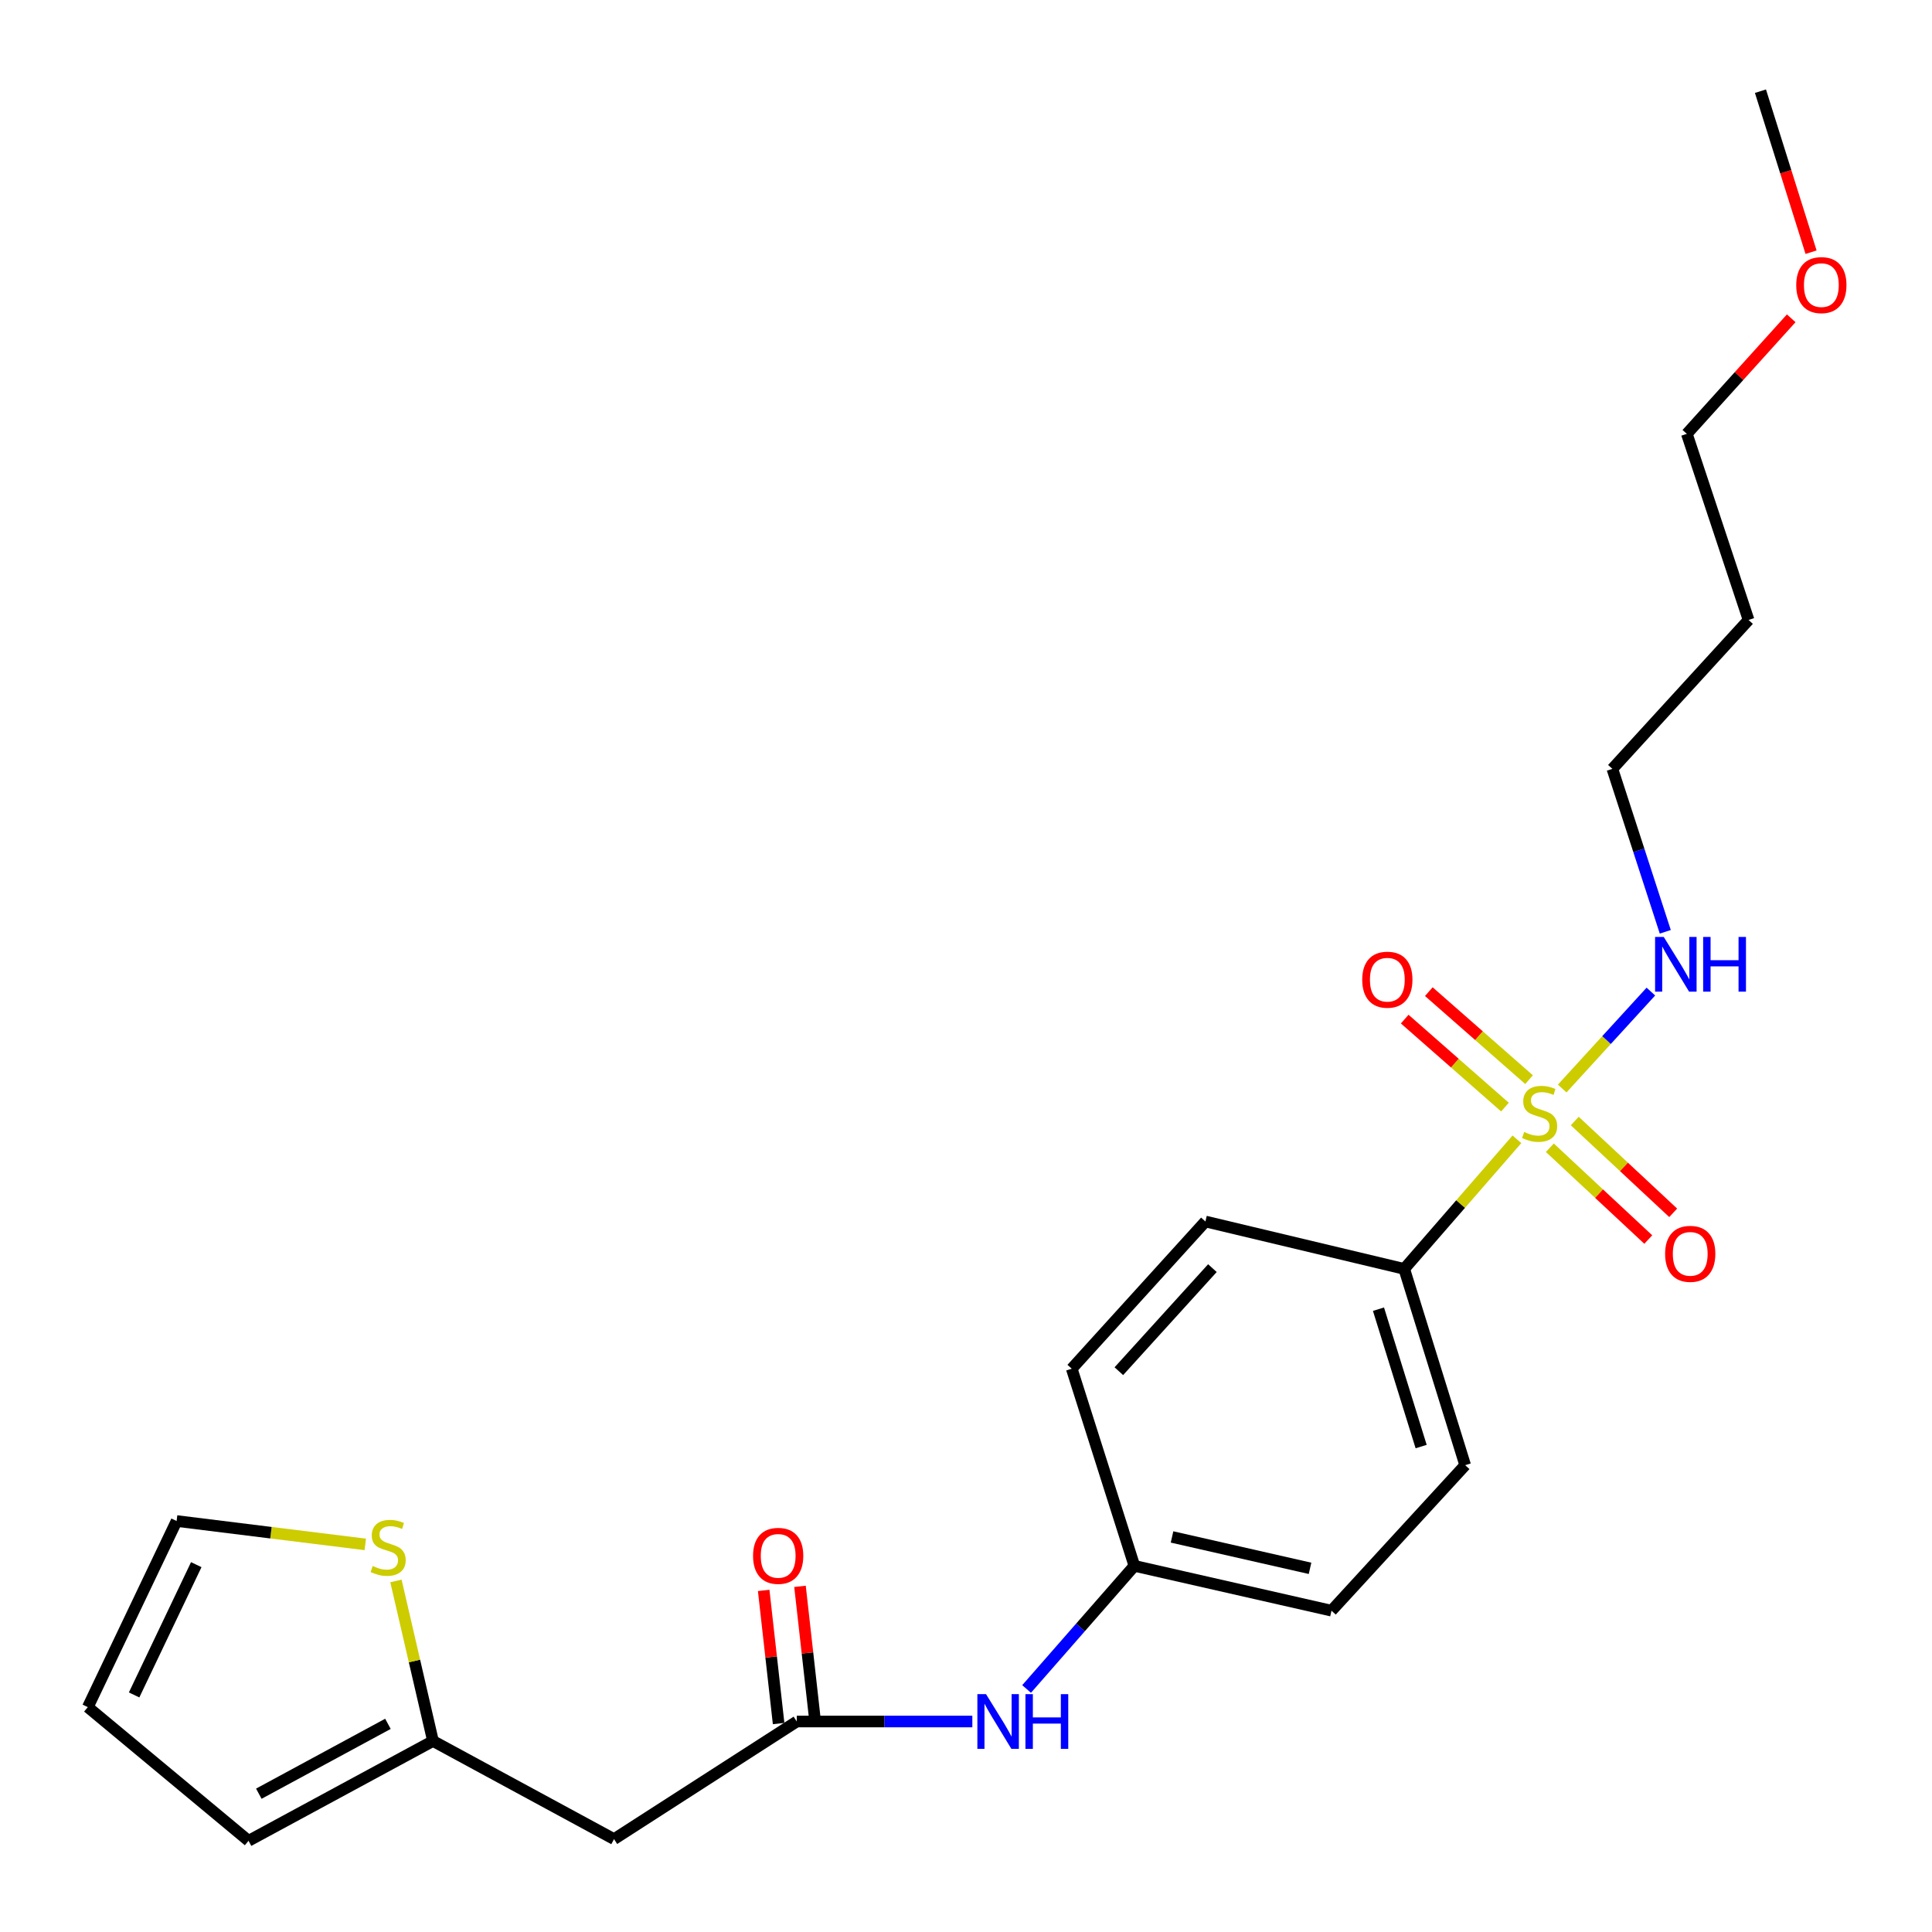 <?xml version='1.0' encoding='iso-8859-1'?>
<svg version='1.1' baseProfile='full'
              xmlns='http://www.w3.org/2000/svg'
                      xmlns:rdkit='http://www.rdkit.org/xml'
                      xmlns:xlink='http://www.w3.org/1999/xlink'
                  xml:space='preserve'
width='1000px' height='1000px' viewBox='0 0 1000 1000'>
<!-- END OF HEADER -->
<rect style='opacity:1.0;fill:#FFFFFF;stroke:none' width='1000' height='1000' x='0' y='0'> </rect>
<path class='bond-2' d='M 785.152,589.713 L 755.988,623.249' style='fill:none;fill-rule:evenodd;stroke:#CCCC00;stroke-width:6px;stroke-linecap:butt;stroke-linejoin:miter;stroke-opacity:1' />
<path class='bond-2' d='M 755.988,623.249 L 726.825,656.784' style='fill:none;fill-rule:evenodd;stroke:#000000;stroke-width:6px;stroke-linecap:butt;stroke-linejoin:miter;stroke-opacity:1' />
<path class='bond-5' d='M 791.438,558.823 L 765.496,536.049' style='fill:none;fill-rule:evenodd;stroke:#CCCC00;stroke-width:6px;stroke-linecap:butt;stroke-linejoin:miter;stroke-opacity:1' />
<path class='bond-5' d='M 765.496,536.049 L 739.555,513.275' style='fill:none;fill-rule:evenodd;stroke:#FF0000;stroke-width:6px;stroke-linecap:butt;stroke-linejoin:miter;stroke-opacity:1' />
<path class='bond-5' d='M 778.961,573.034 L 753.02,550.26' style='fill:none;fill-rule:evenodd;stroke:#CCCC00;stroke-width:6px;stroke-linecap:butt;stroke-linejoin:miter;stroke-opacity:1' />
<path class='bond-5' d='M 753.02,550.26 L 727.078,527.486' style='fill:none;fill-rule:evenodd;stroke:#FF0000;stroke-width:6px;stroke-linecap:butt;stroke-linejoin:miter;stroke-opacity:1' />
<path class='bond-6' d='M 802.197,594.07 L 827.671,617.827' style='fill:none;fill-rule:evenodd;stroke:#CCCC00;stroke-width:6px;stroke-linecap:butt;stroke-linejoin:miter;stroke-opacity:1' />
<path class='bond-6' d='M 827.671,617.827 L 853.145,641.585' style='fill:none;fill-rule:evenodd;stroke:#FF0000;stroke-width:6px;stroke-linecap:butt;stroke-linejoin:miter;stroke-opacity:1' />
<path class='bond-6' d='M 815.095,580.24 L 840.569,603.997' style='fill:none;fill-rule:evenodd;stroke:#CCCC00;stroke-width:6px;stroke-linecap:butt;stroke-linejoin:miter;stroke-opacity:1' />
<path class='bond-6' d='M 840.569,603.997 L 866.043,627.755' style='fill:none;fill-rule:evenodd;stroke:#FF0000;stroke-width:6px;stroke-linecap:butt;stroke-linejoin:miter;stroke-opacity:1' />
<path class='bond-8' d='M 808.593,563.419 L 831.542,538.33' style='fill:none;fill-rule:evenodd;stroke:#CCCC00;stroke-width:6px;stroke-linecap:butt;stroke-linejoin:miter;stroke-opacity:1' />
<path class='bond-8' d='M 831.542,538.33 L 854.49,513.241' style='fill:none;fill-rule:evenodd;stroke:#0000FF;stroke-width:6px;stroke-linecap:butt;stroke-linejoin:miter;stroke-opacity:1' />
<path class='bond-0' d='M 412.405,891.052 L 457.843,891.052' style='fill:none;fill-rule:evenodd;stroke:#000000;stroke-width:6px;stroke-linecap:butt;stroke-linejoin:miter;stroke-opacity:1' />
<path class='bond-0' d='M 457.843,891.052 L 503.282,891.052' style='fill:none;fill-rule:evenodd;stroke:#0000FF;stroke-width:6px;stroke-linecap:butt;stroke-linejoin:miter;stroke-opacity:1' />
<path class='bond-1' d='M 412.405,891.052 L 317.828,951.925' style='fill:none;fill-rule:evenodd;stroke:#000000;stroke-width:6px;stroke-linecap:butt;stroke-linejoin:miter;stroke-opacity:1' />
<path class='bond-11' d='M 421.802,889.998 L 417.939,855.545' style='fill:none;fill-rule:evenodd;stroke:#000000;stroke-width:6px;stroke-linecap:butt;stroke-linejoin:miter;stroke-opacity:1' />
<path class='bond-11' d='M 417.939,855.545 L 414.075,821.092' style='fill:none;fill-rule:evenodd;stroke:#FF0000;stroke-width:6px;stroke-linecap:butt;stroke-linejoin:miter;stroke-opacity:1' />
<path class='bond-11' d='M 403.009,892.106 L 399.145,857.653' style='fill:none;fill-rule:evenodd;stroke:#000000;stroke-width:6px;stroke-linecap:butt;stroke-linejoin:miter;stroke-opacity:1' />
<path class='bond-11' d='M 399.145,857.653 L 395.282,823.199' style='fill:none;fill-rule:evenodd;stroke:#FF0000;stroke-width:6px;stroke-linecap:butt;stroke-linejoin:miter;stroke-opacity:1' />
<path class='bond-3' d='M 317.828,951.925 L 224.113,901.138' style='fill:none;fill-rule:evenodd;stroke:#000000;stroke-width:6px;stroke-linecap:butt;stroke-linejoin:miter;stroke-opacity:1' />
<path class='bond-13' d='M 726.825,656.784 L 758.375,758.369' style='fill:none;fill-rule:evenodd;stroke:#000000;stroke-width:6px;stroke-linecap:butt;stroke-linejoin:miter;stroke-opacity:1' />
<path class='bond-13' d='M 713.497,677.631 L 735.582,748.74' style='fill:none;fill-rule:evenodd;stroke:#000000;stroke-width:6px;stroke-linecap:butt;stroke-linejoin:miter;stroke-opacity:1' />
<path class='bond-14' d='M 726.825,656.784 L 623.917,632.242' style='fill:none;fill-rule:evenodd;stroke:#000000;stroke-width:6px;stroke-linecap:butt;stroke-linejoin:miter;stroke-opacity:1' />
<path class='bond-4' d='M 224.113,901.138 L 214.528,859.719' style='fill:none;fill-rule:evenodd;stroke:#000000;stroke-width:6px;stroke-linecap:butt;stroke-linejoin:miter;stroke-opacity:1' />
<path class='bond-4' d='M 214.528,859.719 L 204.943,818.299' style='fill:none;fill-rule:evenodd;stroke:#CCCC00;stroke-width:6px;stroke-linecap:butt;stroke-linejoin:miter;stroke-opacity:1' />
<path class='bond-10' d='M 224.113,901.138 L 128.643,952.797' style='fill:none;fill-rule:evenodd;stroke:#000000;stroke-width:6px;stroke-linecap:butt;stroke-linejoin:miter;stroke-opacity:1' />
<path class='bond-10' d='M 200.792,892.255 L 133.963,928.416' style='fill:none;fill-rule:evenodd;stroke:#000000;stroke-width:6px;stroke-linecap:butt;stroke-linejoin:miter;stroke-opacity:1' />
<path class='bond-9' d='M 189.066,799.378 L 140.238,793.325' style='fill:none;fill-rule:evenodd;stroke:#CCCC00;stroke-width:6px;stroke-linecap:butt;stroke-linejoin:miter;stroke-opacity:1' />
<path class='bond-9' d='M 140.238,793.325 L 91.409,787.272' style='fill:none;fill-rule:evenodd;stroke:#000000;stroke-width:6px;stroke-linecap:butt;stroke-linejoin:miter;stroke-opacity:1' />
<path class='bond-7' d='M 531.363,874.215 L 559.254,842.348' style='fill:none;fill-rule:evenodd;stroke:#0000FF;stroke-width:6px;stroke-linecap:butt;stroke-linejoin:miter;stroke-opacity:1' />
<path class='bond-7' d='M 559.254,842.348 L 587.145,810.48' style='fill:none;fill-rule:evenodd;stroke:#000000;stroke-width:6px;stroke-linecap:butt;stroke-linejoin:miter;stroke-opacity:1' />
<path class='bond-20' d='M 861.948,482.299 L 848.257,440.131' style='fill:none;fill-rule:evenodd;stroke:#0000FF;stroke-width:6px;stroke-linecap:butt;stroke-linejoin:miter;stroke-opacity:1' />
<path class='bond-20' d='M 848.257,440.131 L 834.566,397.964' style='fill:none;fill-rule:evenodd;stroke:#000000;stroke-width:6px;stroke-linecap:butt;stroke-linejoin:miter;stroke-opacity:1' />
<path class='bond-24' d='M 91.409,787.272 L 45.455,883.603' style='fill:none;fill-rule:evenodd;stroke:#000000;stroke-width:6px;stroke-linecap:butt;stroke-linejoin:miter;stroke-opacity:1' />
<path class='bond-24' d='M 101.584,809.864 L 69.416,877.296' style='fill:none;fill-rule:evenodd;stroke:#000000;stroke-width:6px;stroke-linecap:butt;stroke-linejoin:miter;stroke-opacity:1' />
<path class='bond-12' d='M 128.643,952.797 L 45.455,883.603' style='fill:none;fill-rule:evenodd;stroke:#000000;stroke-width:6px;stroke-linecap:butt;stroke-linejoin:miter;stroke-opacity:1' />
<path class='bond-16' d='M 758.375,758.369 L 689.181,833.688' style='fill:none;fill-rule:evenodd;stroke:#000000;stroke-width:6px;stroke-linecap:butt;stroke-linejoin:miter;stroke-opacity:1' />
<path class='bond-17' d='M 623.917,632.242 L 554.733,708.443' style='fill:none;fill-rule:evenodd;stroke:#000000;stroke-width:6px;stroke-linecap:butt;stroke-linejoin:miter;stroke-opacity:1' />
<path class='bond-17' d='M 627.541,656.384 L 579.112,709.725' style='fill:none;fill-rule:evenodd;stroke:#000000;stroke-width:6px;stroke-linecap:butt;stroke-linejoin:miter;stroke-opacity:1' />
<path class='bond-15' d='M 587.145,810.48 L 554.733,708.443' style='fill:none;fill-rule:evenodd;stroke:#000000;stroke-width:6px;stroke-linecap:butt;stroke-linejoin:miter;stroke-opacity:1' />
<path class='bond-23' d='M 587.145,810.48 L 689.181,833.688' style='fill:none;fill-rule:evenodd;stroke:#000000;stroke-width:6px;stroke-linecap:butt;stroke-linejoin:miter;stroke-opacity:1' />
<path class='bond-23' d='M 606.645,795.521 L 678.07,811.767' style='fill:none;fill-rule:evenodd;stroke:#000000;stroke-width:6px;stroke-linecap:butt;stroke-linejoin:miter;stroke-opacity:1' />
<path class='bond-18' d='M 905.063,320.89 L 834.566,397.964' style='fill:none;fill-rule:evenodd;stroke:#000000;stroke-width:6px;stroke-linecap:butt;stroke-linejoin:miter;stroke-opacity:1' />
<path class='bond-21' d='M 905.063,320.89 L 873.103,224.558' style='fill:none;fill-rule:evenodd;stroke:#000000;stroke-width:6px;stroke-linecap:butt;stroke-linejoin:miter;stroke-opacity:1' />
<path class='bond-19' d='M 927.131,164.75 L 900.117,194.654' style='fill:none;fill-rule:evenodd;stroke:#FF0000;stroke-width:6px;stroke-linecap:butt;stroke-linejoin:miter;stroke-opacity:1' />
<path class='bond-19' d='M 900.117,194.654 L 873.103,224.558' style='fill:none;fill-rule:evenodd;stroke:#000000;stroke-width:6px;stroke-linecap:butt;stroke-linejoin:miter;stroke-opacity:1' />
<path class='bond-22' d='M 937.401,130.537 L 924.305,88.87' style='fill:none;fill-rule:evenodd;stroke:#FF0000;stroke-width:6px;stroke-linecap:butt;stroke-linejoin:miter;stroke-opacity:1' />
<path class='bond-22' d='M 924.305,88.87 L 911.209,47.203' style='fill:none;fill-rule:evenodd;stroke:#000000;stroke-width:6px;stroke-linecap:butt;stroke-linejoin:miter;stroke-opacity:1' />
<path  class='atom-0' d='M 788.902 585.922
Q 789.222 586.042, 790.542 586.602
Q 791.862 587.162, 793.302 587.522
Q 794.782 587.842, 796.222 587.842
Q 798.902 587.842, 800.462 586.562
Q 802.022 585.242, 802.022 582.962
Q 802.022 581.402, 801.222 580.442
Q 800.462 579.482, 799.262 578.962
Q 798.062 578.442, 796.062 577.842
Q 793.542 577.082, 792.022 576.362
Q 790.542 575.642, 789.462 574.122
Q 788.422 572.602, 788.422 570.042
Q 788.422 566.482, 790.822 564.282
Q 793.262 562.082, 798.062 562.082
Q 801.342 562.082, 805.062 563.642
L 804.142 566.722
Q 800.742 565.322, 798.182 565.322
Q 795.422 565.322, 793.902 566.482
Q 792.382 567.602, 792.422 569.562
Q 792.422 571.082, 793.182 572.002
Q 793.982 572.922, 795.102 573.442
Q 796.262 573.962, 798.182 574.562
Q 800.742 575.362, 802.262 576.162
Q 803.782 576.962, 804.862 578.602
Q 805.982 580.202, 805.982 582.962
Q 805.982 586.882, 803.342 589.002
Q 800.742 591.082, 796.382 591.082
Q 793.862 591.082, 791.942 590.522
Q 790.062 590.002, 787.822 589.082
L 788.902 585.922
' fill='#CCCC00'/>
<path  class='atom-5' d='M 192.905 810.566
Q 193.225 810.686, 194.545 811.246
Q 195.865 811.806, 197.305 812.166
Q 198.785 812.486, 200.225 812.486
Q 202.905 812.486, 204.465 811.206
Q 206.025 809.886, 206.025 807.606
Q 206.025 806.046, 205.225 805.086
Q 204.465 804.126, 203.265 803.606
Q 202.065 803.086, 200.065 802.486
Q 197.545 801.726, 196.025 801.006
Q 194.545 800.286, 193.465 798.766
Q 192.425 797.246, 192.425 794.686
Q 192.425 791.126, 194.825 788.926
Q 197.265 786.726, 202.065 786.726
Q 205.345 786.726, 209.065 788.286
L 208.145 791.366
Q 204.745 789.966, 202.185 789.966
Q 199.425 789.966, 197.905 791.126
Q 196.385 792.246, 196.425 794.206
Q 196.425 795.726, 197.185 796.646
Q 197.985 797.566, 199.105 798.086
Q 200.265 798.606, 202.185 799.206
Q 204.745 800.006, 206.265 800.806
Q 207.785 801.606, 208.865 803.246
Q 209.985 804.846, 209.985 807.606
Q 209.985 811.526, 207.345 813.646
Q 204.745 815.726, 200.385 815.726
Q 197.865 815.726, 195.945 815.166
Q 194.065 814.646, 191.825 813.726
L 192.905 810.566
' fill='#CCCC00'/>
<path  class='atom-6' d='M 705.084 507.088
Q 705.084 500.288, 708.444 496.488
Q 711.804 492.688, 718.084 492.688
Q 724.364 492.688, 727.724 496.488
Q 731.084 500.288, 731.084 507.088
Q 731.084 513.968, 727.684 517.888
Q 724.284 521.768, 718.084 521.768
Q 711.844 521.768, 708.444 517.888
Q 705.084 514.008, 705.084 507.088
M 718.084 518.568
Q 722.404 518.568, 724.724 515.688
Q 727.084 512.768, 727.084 507.088
Q 727.084 501.528, 724.724 498.728
Q 722.404 495.888, 718.084 495.888
Q 713.764 495.888, 711.404 498.688
Q 709.084 501.488, 709.084 507.088
Q 709.084 512.808, 711.404 515.688
Q 713.764 518.568, 718.084 518.568
' fill='#FF0000'/>
<path  class='atom-7' d='M 861.858 648.985
Q 861.858 642.185, 865.218 638.385
Q 868.578 634.585, 874.858 634.585
Q 881.138 634.585, 884.498 638.385
Q 887.858 642.185, 887.858 648.985
Q 887.858 655.865, 884.458 659.785
Q 881.058 663.665, 874.858 663.665
Q 868.618 663.665, 865.218 659.785
Q 861.858 655.905, 861.858 648.985
M 874.858 660.465
Q 879.178 660.465, 881.498 657.585
Q 883.858 654.665, 883.858 648.985
Q 883.858 643.425, 881.498 640.625
Q 879.178 637.785, 874.858 637.785
Q 870.538 637.785, 868.178 640.585
Q 865.858 643.385, 865.858 648.985
Q 865.858 654.705, 868.178 657.585
Q 870.538 660.465, 874.858 660.465
' fill='#FF0000'/>
<path  class='atom-8' d='M 510.367 876.892
L 519.647 891.892
Q 520.567 893.372, 522.047 896.052
Q 523.527 898.732, 523.607 898.892
L 523.607 876.892
L 527.367 876.892
L 527.367 905.212
L 523.487 905.212
L 513.527 888.812
Q 512.367 886.892, 511.127 884.692
Q 509.927 882.492, 509.567 881.812
L 509.567 905.212
L 505.887 905.212
L 505.887 876.892
L 510.367 876.892
' fill='#0000FF'/>
<path  class='atom-8' d='M 530.767 876.892
L 534.607 876.892
L 534.607 888.932
L 549.087 888.932
L 549.087 876.892
L 552.927 876.892
L 552.927 905.212
L 549.087 905.212
L 549.087 892.132
L 534.607 892.132
L 534.607 905.212
L 530.767 905.212
L 530.767 876.892
' fill='#0000FF'/>
<path  class='atom-9' d='M 861.149 484.957
L 870.429 499.957
Q 871.349 501.437, 872.829 504.117
Q 874.309 506.797, 874.389 506.957
L 874.389 484.957
L 878.149 484.957
L 878.149 513.277
L 874.269 513.277
L 864.309 496.877
Q 863.149 494.957, 861.909 492.757
Q 860.709 490.557, 860.349 489.877
L 860.349 513.277
L 856.669 513.277
L 856.669 484.957
L 861.149 484.957
' fill='#0000FF'/>
<path  class='atom-9' d='M 881.549 484.957
L 885.389 484.957
L 885.389 496.997
L 899.869 496.997
L 899.869 484.957
L 903.709 484.957
L 903.709 513.277
L 899.869 513.277
L 899.869 500.197
L 885.389 500.197
L 885.389 513.277
L 881.549 513.277
L 881.549 484.957
' fill='#0000FF'/>
<path  class='atom-12' d='M 389.782 805.307
Q 389.782 798.507, 393.142 794.707
Q 396.502 790.907, 402.782 790.907
Q 409.062 790.907, 412.422 794.707
Q 415.782 798.507, 415.782 805.307
Q 415.782 812.187, 412.382 816.107
Q 408.982 819.987, 402.782 819.987
Q 396.542 819.987, 393.142 816.107
Q 389.782 812.227, 389.782 805.307
M 402.782 816.787
Q 407.102 816.787, 409.422 813.907
Q 411.782 810.987, 411.782 805.307
Q 411.782 799.747, 409.422 796.947
Q 407.102 794.107, 402.782 794.107
Q 398.462 794.107, 396.102 796.907
Q 393.782 799.707, 393.782 805.307
Q 393.782 811.027, 396.102 813.907
Q 398.462 816.787, 402.782 816.787
' fill='#FF0000'/>
<path  class='atom-20' d='M 929.728 147.565
Q 929.728 140.765, 933.088 136.965
Q 936.448 133.165, 942.728 133.165
Q 949.008 133.165, 952.368 136.965
Q 955.728 140.765, 955.728 147.565
Q 955.728 154.445, 952.328 158.365
Q 948.928 162.245, 942.728 162.245
Q 936.488 162.245, 933.088 158.365
Q 929.728 154.485, 929.728 147.565
M 942.728 159.045
Q 947.048 159.045, 949.368 156.165
Q 951.728 153.245, 951.728 147.565
Q 951.728 142.005, 949.368 139.205
Q 947.048 136.365, 942.728 136.365
Q 938.408 136.365, 936.048 139.165
Q 933.728 141.965, 933.728 147.565
Q 933.728 153.285, 936.048 156.165
Q 938.408 159.045, 942.728 159.045
' fill='#FF0000'/>
</svg>
